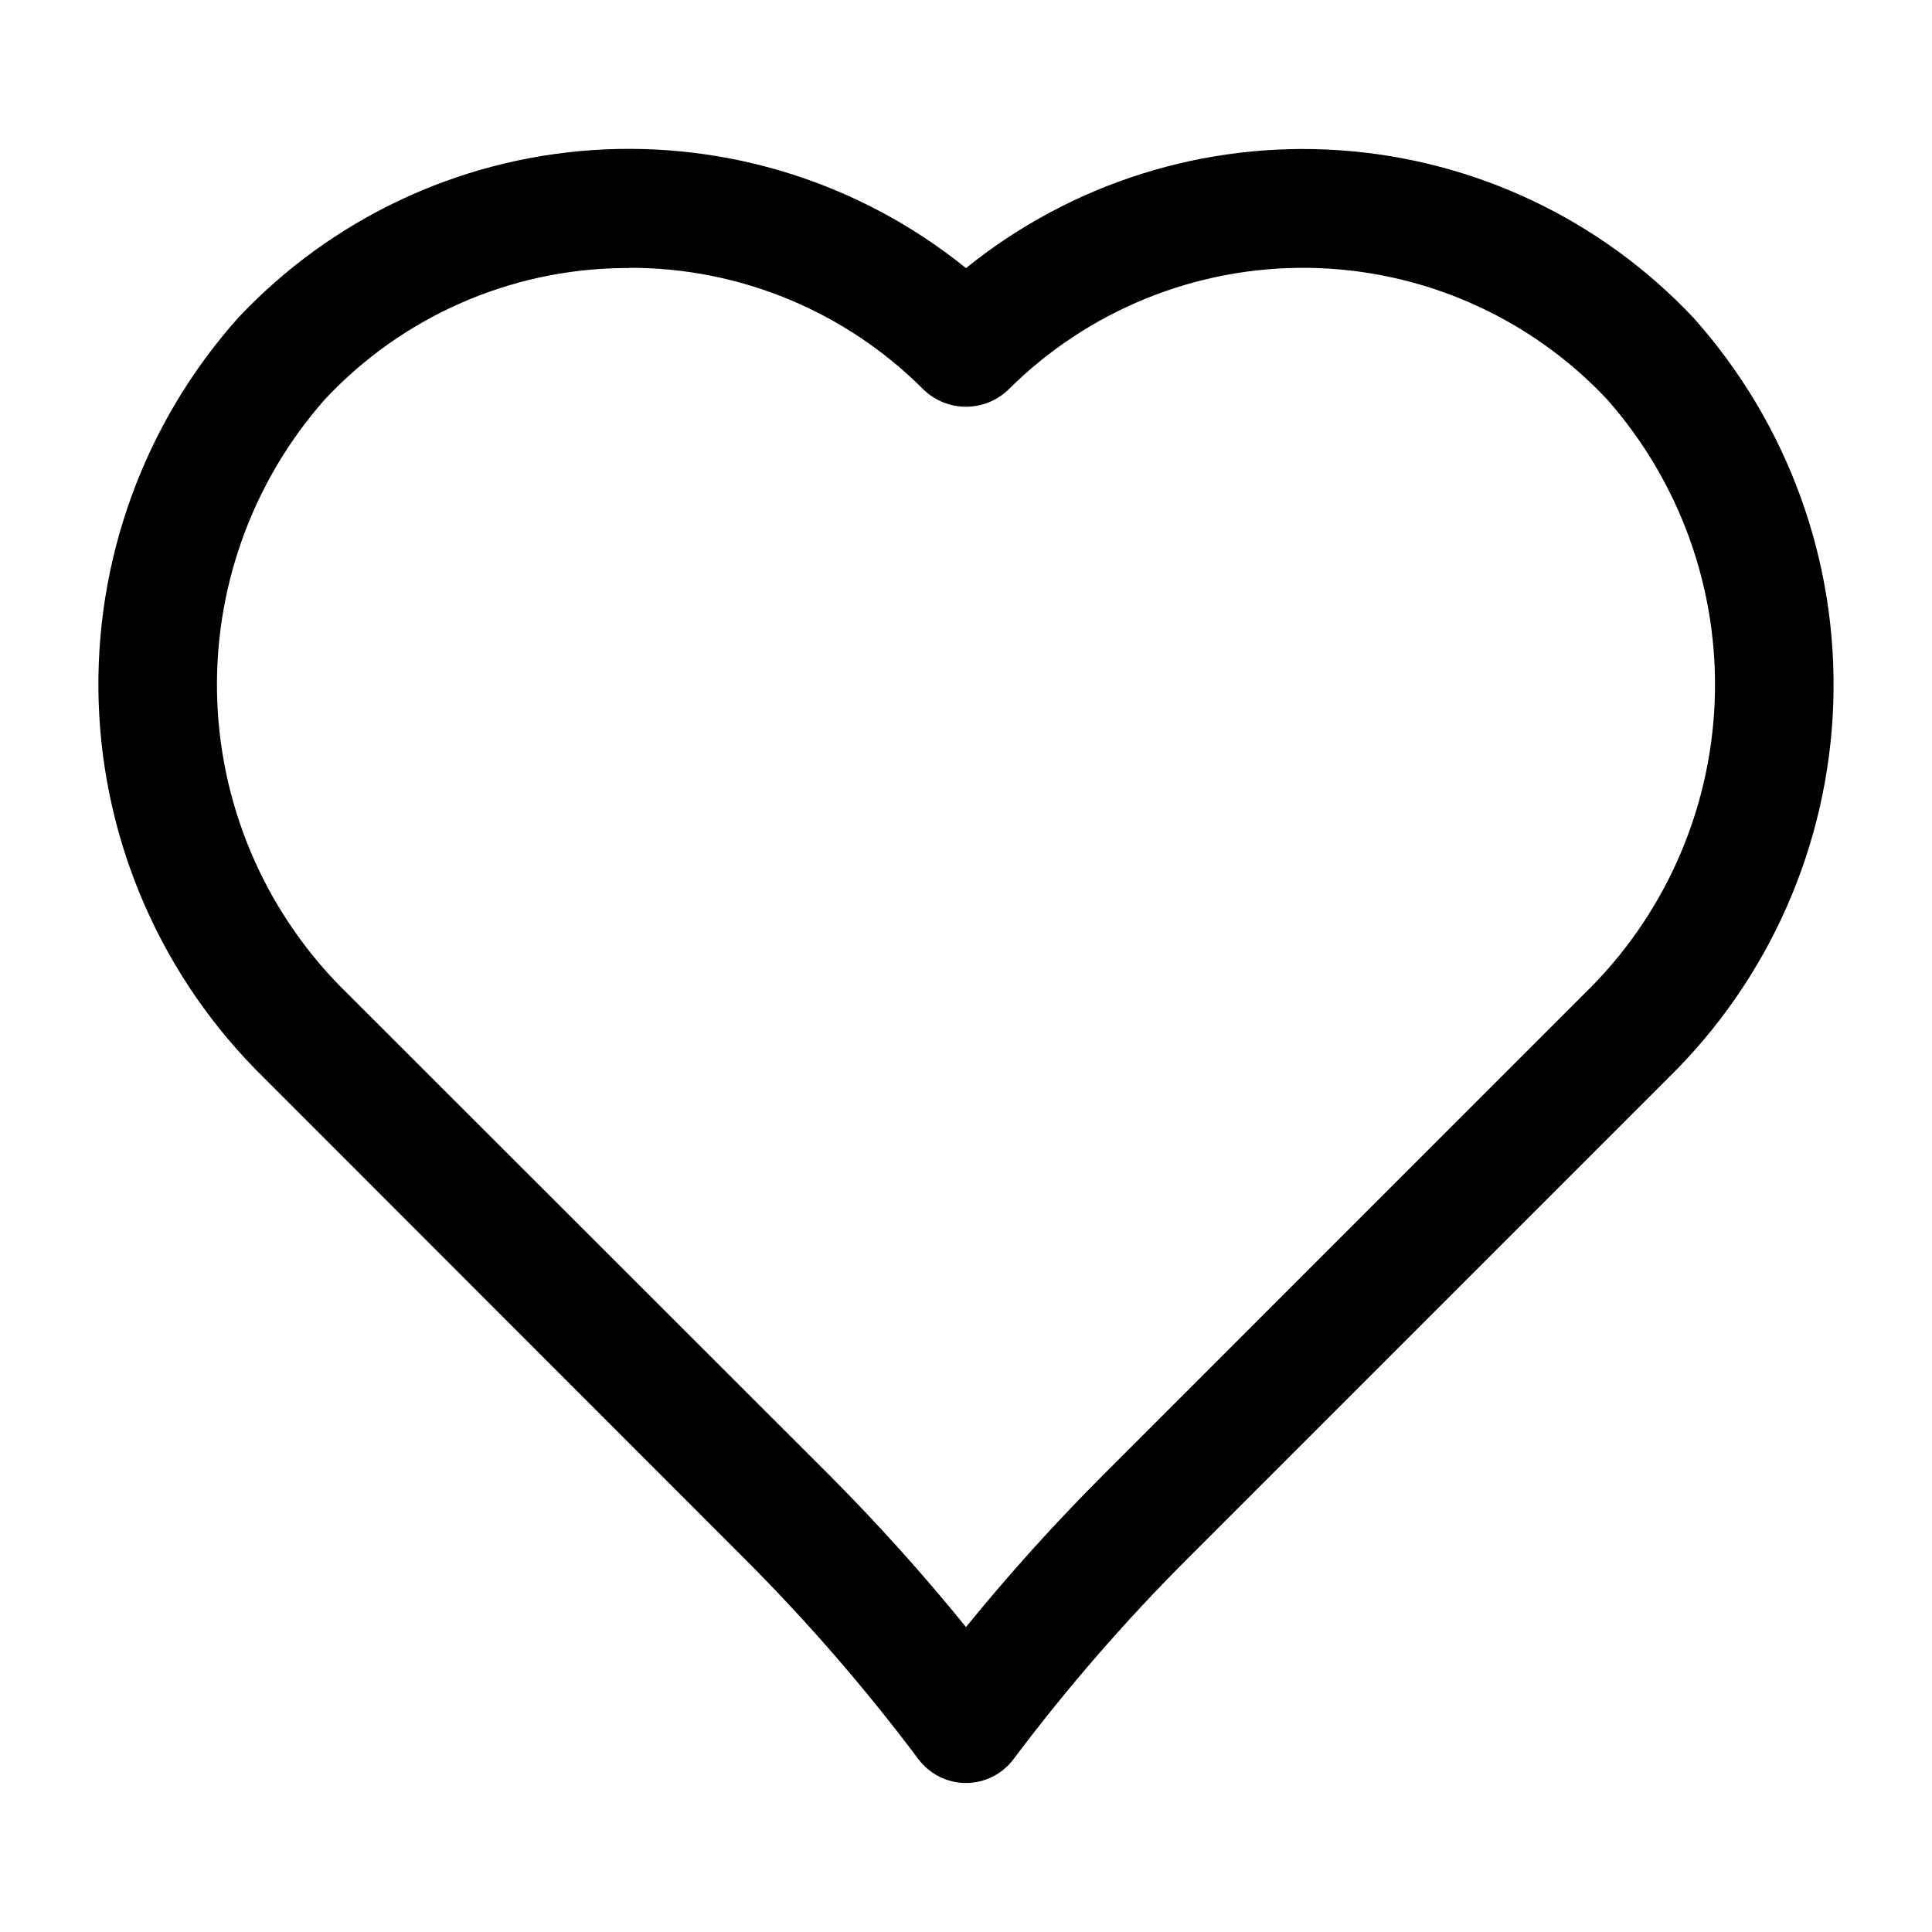 <?xml version="1.0" encoding="UTF-8"?>
<!-- Uploaded to: SVG Repo, www.svgrepo.com, Generator: SVG Repo Mixer Tools -->
<svg fill="#000000" width="800px" height="800px" version="1.1" viewBox="144 144 512 512" xmlns="http://www.w3.org/2000/svg">
 <path d="m400 616.51c-4.957 0-9.625-2.336-12.598-6.297-14.055-18.738-29.418-36.457-45.973-53.027l-127.45-127.53h0.004c-26.863-26.254-42.562-61.859-43.828-99.398-1.262-37.543 12.004-74.125 37.039-102.12 24.566-26.09 58.082-41.938 93.836-44.363 35.754-2.426 71.102 8.746 98.969 31.281 27.875-22.523 63.23-33.68 98.984-31.238 35.754 2.445 69.262 18.309 93.816 44.414 25.035 28.004 38.305 64.582 37.039 102.12-1.266 37.539-16.961 73.145-43.824 99.398l-127.53 127.53c-16.555 16.57-31.914 34.293-45.973 53.027-2.977 3.906-7.606 6.199-12.516 6.203zm-89.27-401.47h-1.719c-29.938 0.348-58.438 12.91-78.891 34.777-19.461 22.02-29.684 50.695-28.539 80.062 1.145 29.363 13.562 57.156 34.68 77.598l127.53 127.45c12.746 12.793 24.832 26.23 36.211 40.258 11.406-14.031 23.523-27.465 36.305-40.258l127.43-127.45c21.113-20.441 33.531-48.234 34.676-77.598 1.145-29.367-9.078-58.043-28.539-80.062-20.488-21.797-48.938-34.363-78.852-34.828-29.914-0.461-58.738 11.219-79.895 32.371-3.008 2.844-6.992 4.43-11.129 4.43-4.141 0-8.125-1.586-11.133-4.43-20.668-20.809-48.809-32.473-78.137-32.387z"/>
</svg>